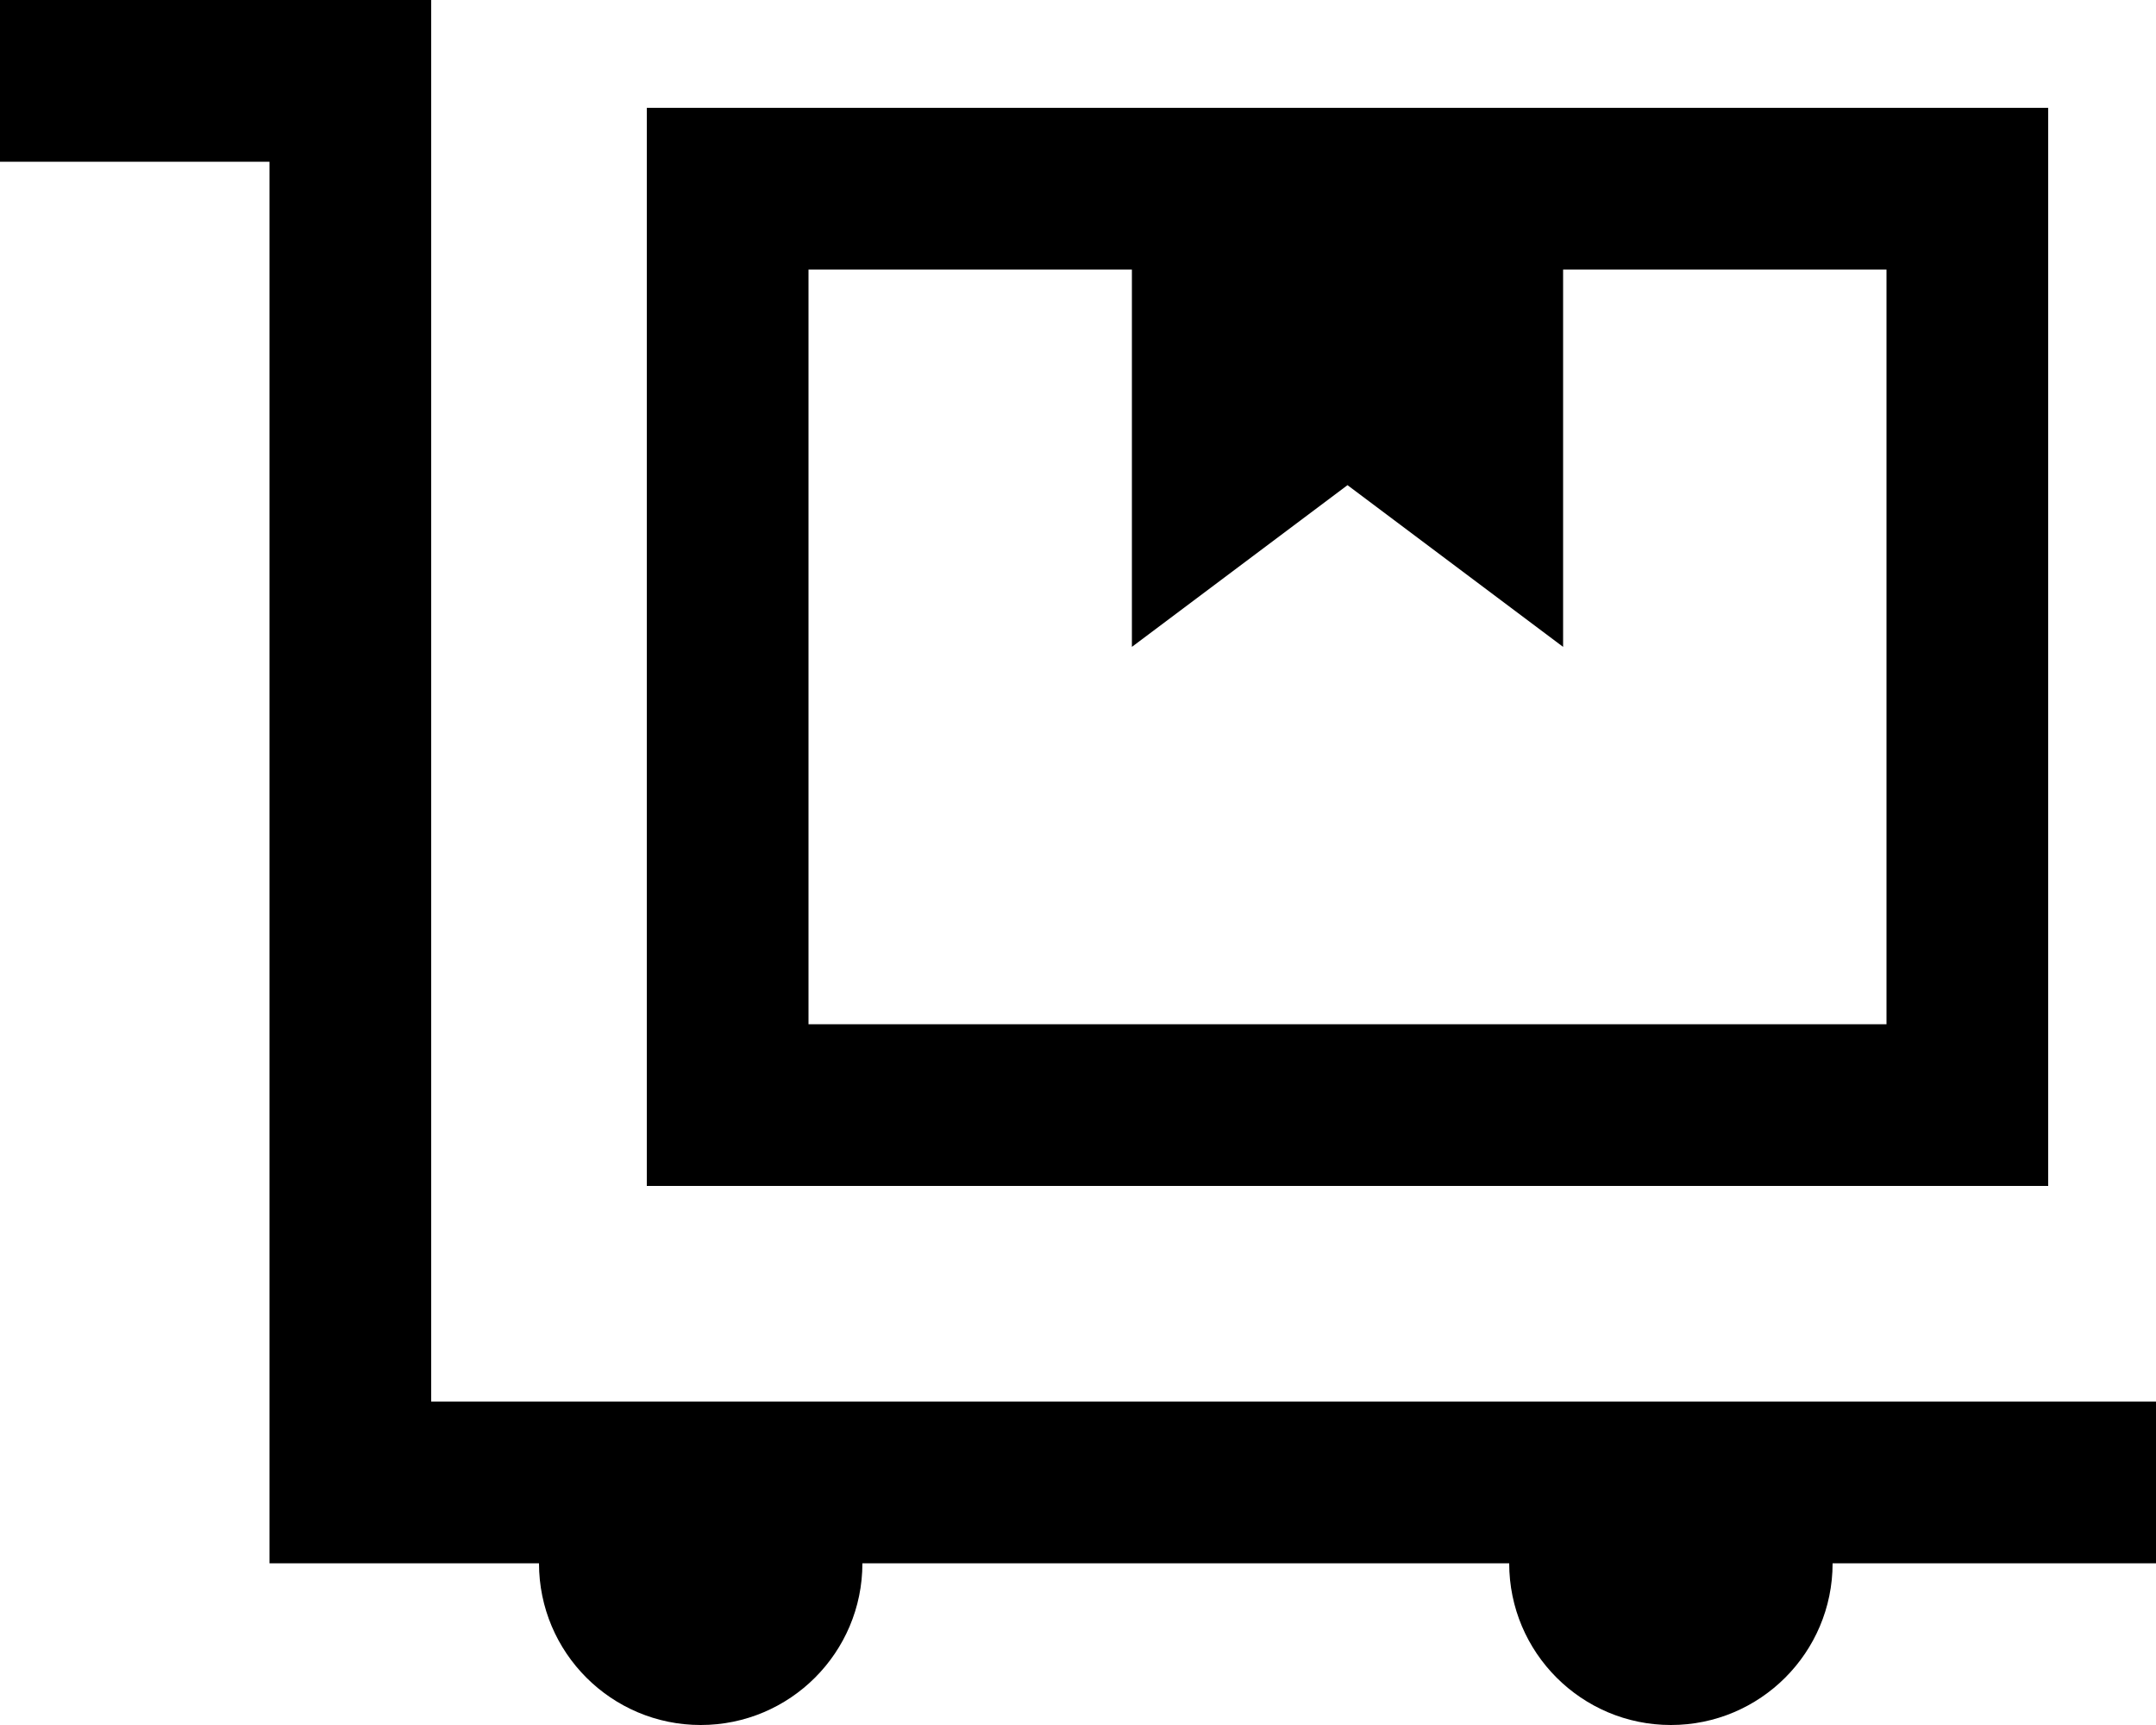 <svg xmlns="http://www.w3.org/2000/svg" viewBox="0 0 640 512"><!--! Font Awesome Pro 6.6.0 by @fontawesome - https://fontawesome.com License - https://fontawesome.com/license (Commercial License) Copyright 2024 Fonticons, Inc. --><path d="M24 0L0 0 0 48l24 0 56 0 0 392 0 24 24 0 56 0c0 26.5 21.5 48 48 48s48-21.5 48-48l192 0c0 26.5 21.5 48 48 48s48-21.5 48-48l72 0 24 0 0-48-24 0-120 0-288 0-80 0 0-392 0-24L104 0 24 0zM560 80l0 224-320 0 0-224 96 0 0 112 64-48 64 48 0-112 96 0zm0-48l-96 0L336 32l-96 0-48 0 0 48 0 224 0 48 48 0 320 0 48 0 0-48 0-224 0-48-48 0z"/></svg>
